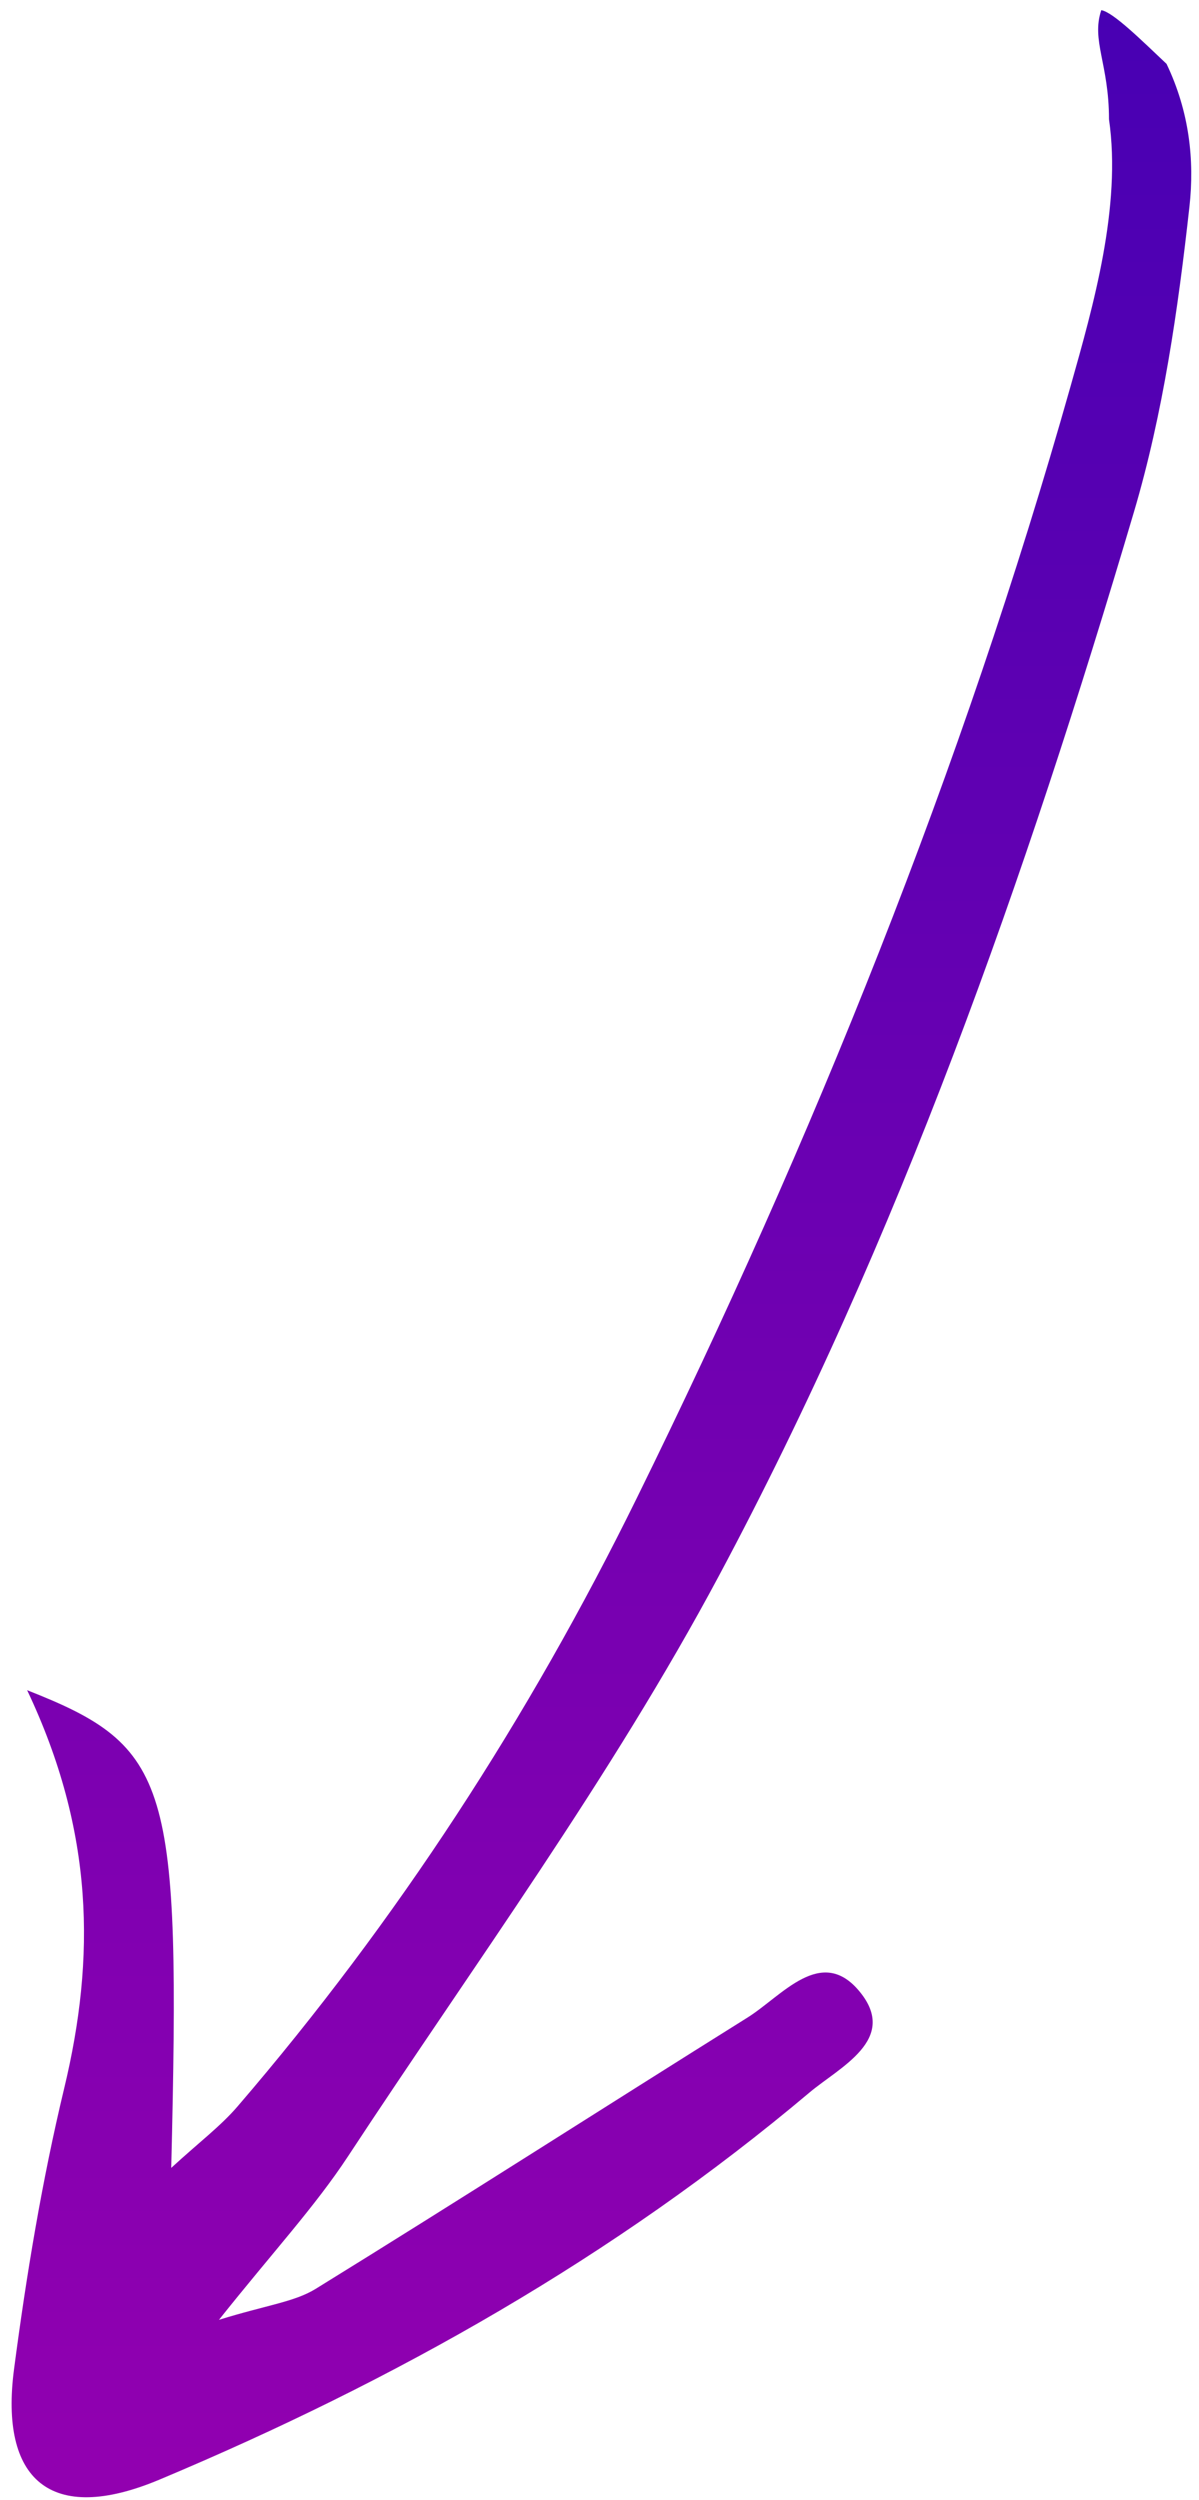 <?xml version="1.0" encoding="UTF-8"?> <svg xmlns="http://www.w3.org/2000/svg" width="59" height="123" viewBox="0 0 59 123" fill="none"><path d="M1.335 83.16C8.421 85.945 8.887 87.642 8.426 106.663C9.793 105.407 10.849 104.616 11.686 103.643C19.542 94.504 26.041 84.473 31.335 73.708C40.011 56.067 47.346 37.892 52.685 18.987C53.803 15.027 55.191 10.164 54.571 5.868C54.571 3.143 53.691 2 54.191 0.5C54.773 0.592 56.191 2 57.403 3.143C58.53 5.5 58.782 7.892 58.53 10.164C57.969 15.217 57.237 20.331 55.797 25.195C50.472 43.193 44.246 60.935 35.378 77.53C30.074 87.457 23.335 96.642 17.129 106.088C15.497 108.571 13.444 110.784 10.774 114.139C13.118 113.41 14.486 113.262 15.538 112.612C22.654 108.219 29.693 103.703 36.782 99.267C38.484 98.202 40.413 95.686 42.304 97.993C44.233 100.346 41.314 101.706 39.829 102.958C30.237 111.038 19.445 117.132 7.849 122C2.453 124.265 -0.02 121.975 0.691 116.565C1.299 111.929 2.068 107.291 3.159 102.746C4.702 96.324 4.632 90.112 1.335 83.16Z" fill="url(#paint0_linear_1_4861)"></path><defs><linearGradient id="paint0_linear_1_4861" x1="29.595" y1="0.5" x2="29.595" y2="122.868" gradientUnits="userSpaceOnUse"><stop stop-color="#4800B3"></stop><stop offset="1" stop-color="#9200B0"></stop></linearGradient></defs></svg> 